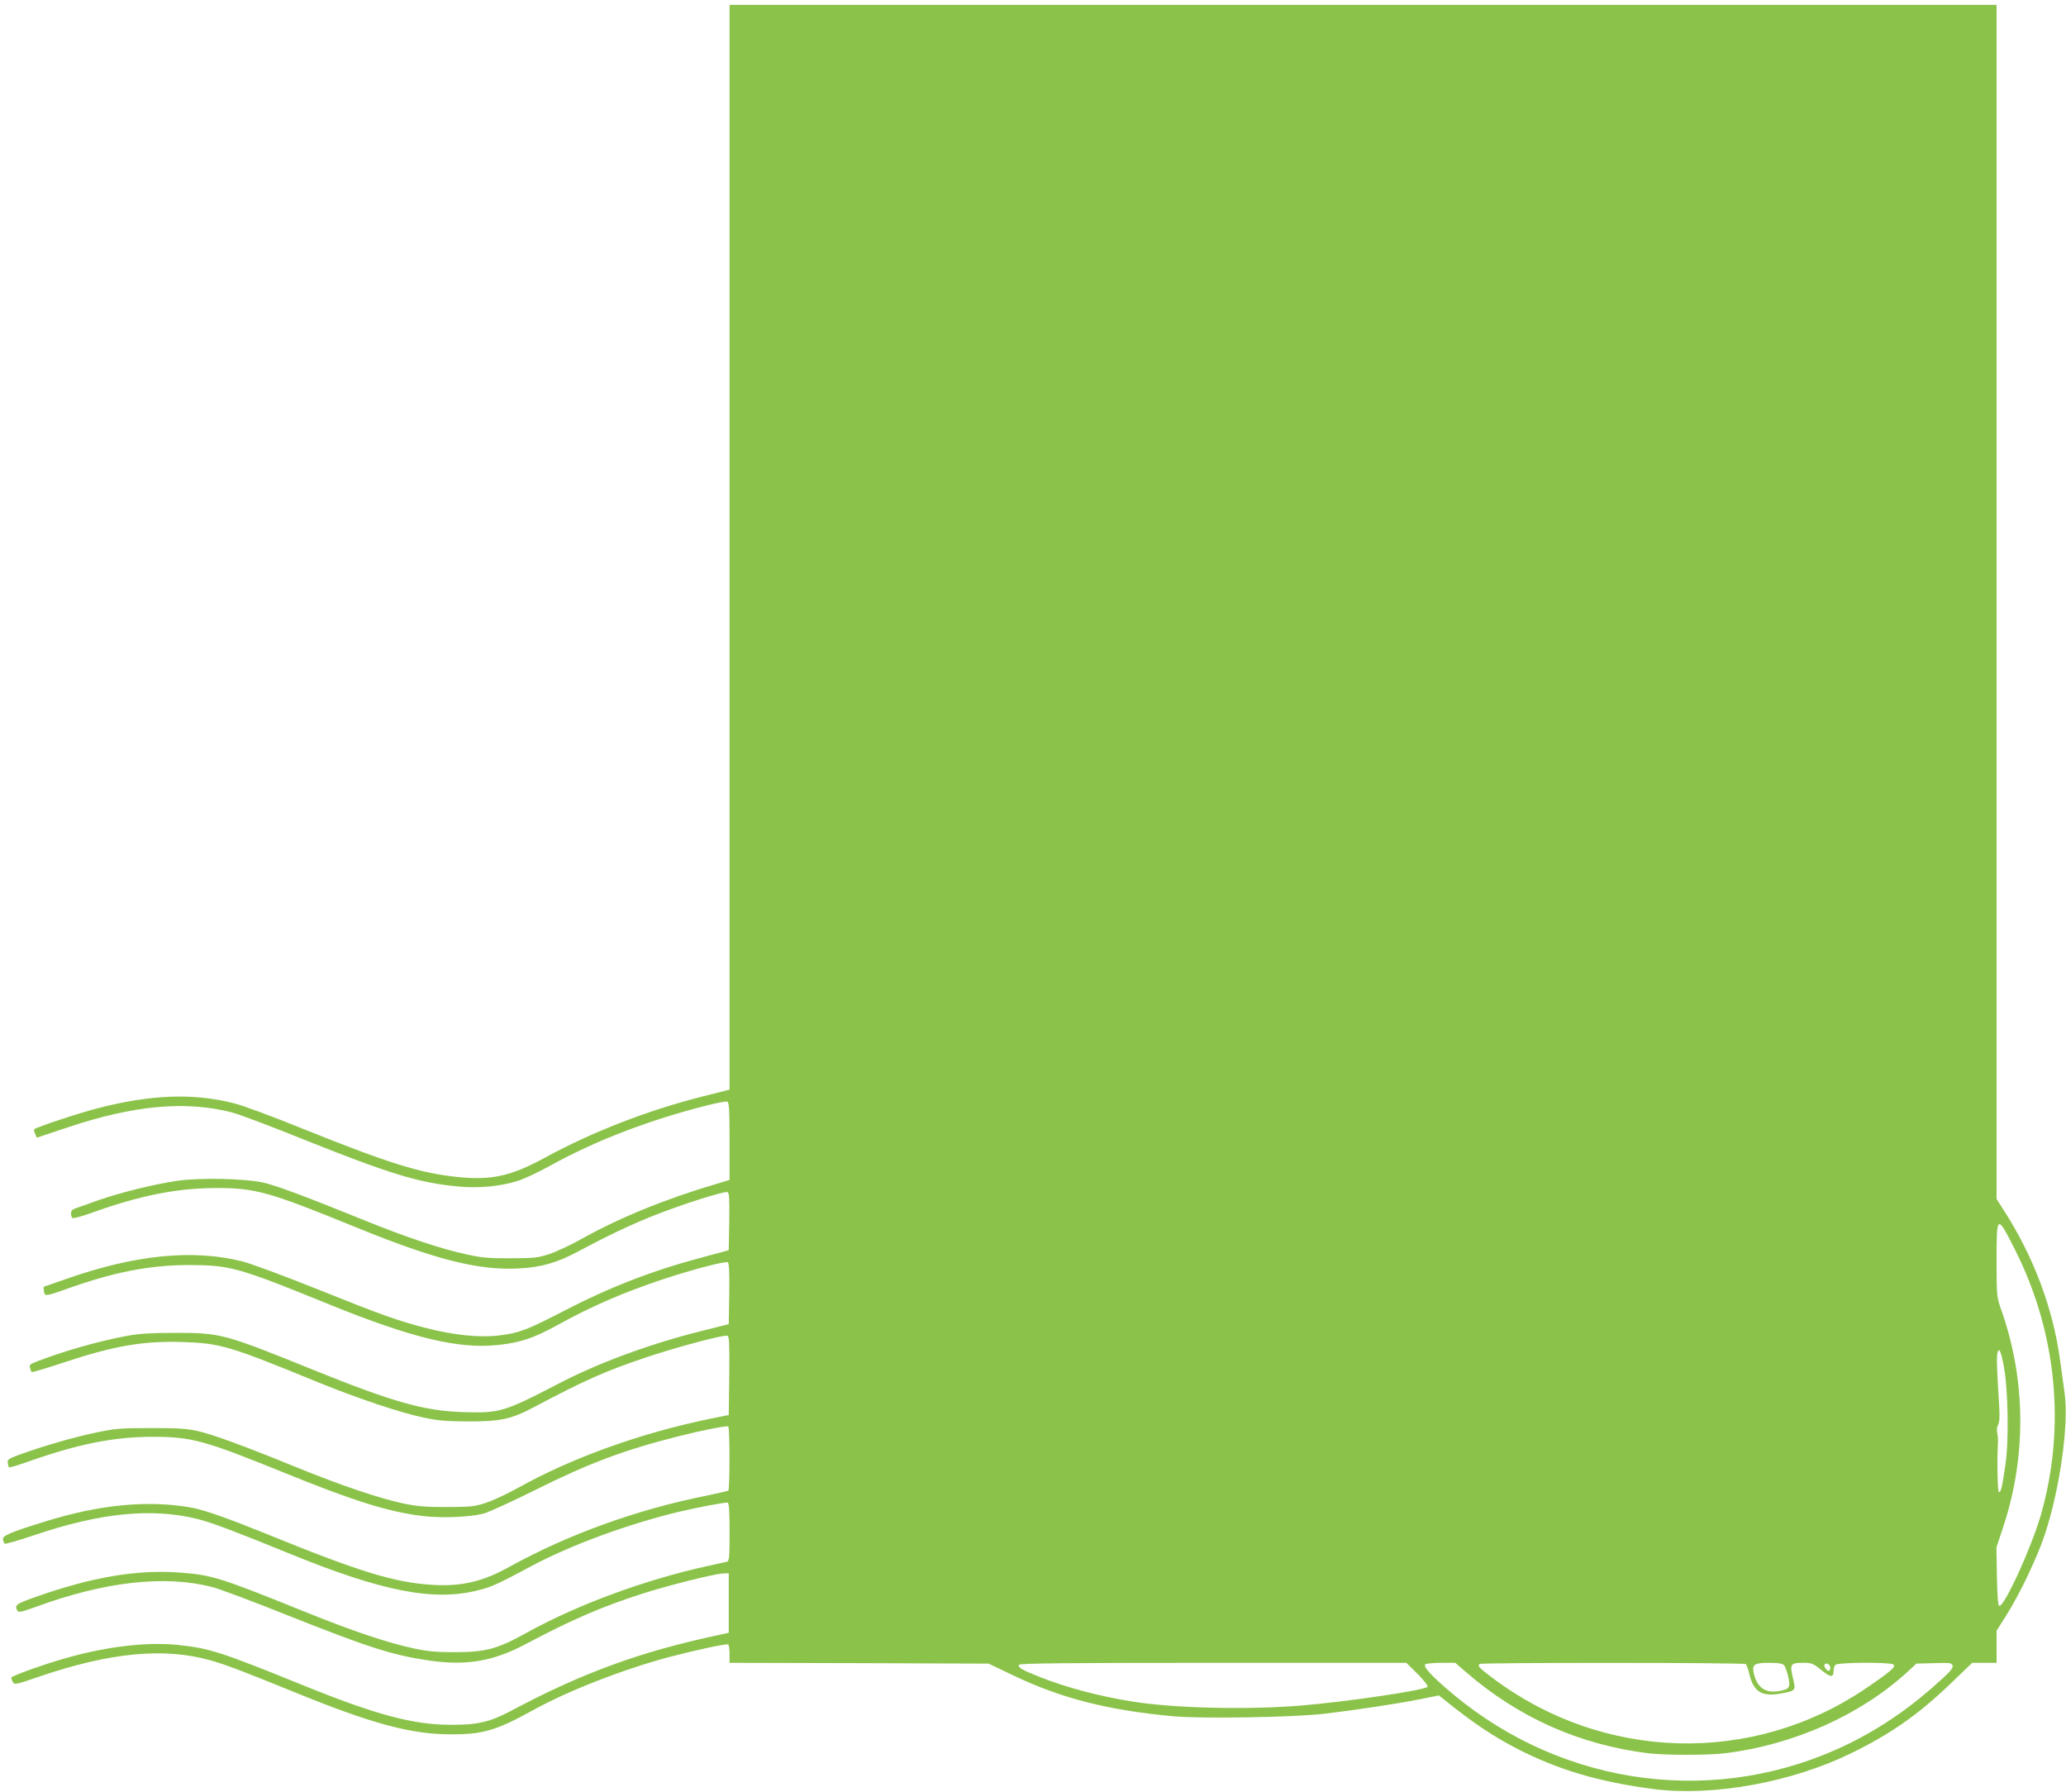 <?xml version="1.0" standalone="no"?>
<!DOCTYPE svg PUBLIC "-//W3C//DTD SVG 20010904//EN"
 "http://www.w3.org/TR/2001/REC-SVG-20010904/DTD/svg10.dtd">
<svg version="1.0" xmlns="http://www.w3.org/2000/svg"
 width="1280pt" height="1110pt" viewBox="0 0 1280 1110"
 preserveAspectRatio="xMidYMid meet">
<g transform="translate(0,1110) scale(0.1,-0.1)"
fill="#8bc34a" stroke="none">
<path d="M4520 7710 l0 -3359 -37 -10 c-21 -5 -83 -21 -139 -35 -331 -84 -681
-220 -964 -375 -213 -116 -332 -143 -542 -122 -233 24 -424 83 -954 296 -187
76 -380 148 -431 160 -251 65 -515 56 -845 -29 -120 -31 -383 -118 -396 -131
-3 -3 0 -16 6 -29 l10 -23 189 63 c413 138 731 167 1017 94 42 -10 244 -86
449 -169 530 -212 714 -268 951 -290 131 -13 265 0 373 34 40 12 130 55 201
94 281 156 618 285 981 376 57 14 110 24 117 21 11 -4 14 -52 14 -245 l0 -240
-87 -26 c-311 -92 -598 -209 -835 -342 -65 -36 -152 -77 -195 -91 -70 -23 -94
-26 -238 -26 -132 -1 -179 3 -270 23 -156 33 -379 107 -637 212 -355 144 -547
216 -628 234 -114 25 -387 31 -530 11 -140 -20 -352 -72 -492 -121 -57 -21
-118 -42 -135 -48 -25 -8 -33 -16 -33 -33 0 -13 4 -26 10 -29 5 -3 55 10 111
30 305 110 536 156 780 156 242 0 324 -23 859 -241 500 -204 766 -271 1019
-257 137 8 231 35 361 104 187 100 332 169 477 226 169 67 431 150 450 143 11
-5 13 -41 11 -182 l-3 -177 -25 -8 c-14 -4 -79 -21 -145 -39 -304 -81 -570
-184 -855 -332 -227 -117 -273 -135 -397 -150 -120 -15 -279 1 -458 47 -174
45 -277 82 -688 247 -192 77 -391 150 -443 164 -308 78 -669 42 -1099 -110
-71 -25 -131 -46 -132 -46 -6 0 -2 -36 5 -47 6 -10 35 -3 118 27 305 110 528
154 779 154 253 -1 302 -15 865 -244 512 -208 803 -278 1048 -251 137 15 217
42 362 121 217 120 407 202 655 285 174 58 389 115 404 106 8 -5 11 -61 9
-195 l-3 -188 -190 -48 c-309 -78 -626 -196 -865 -321 -336 -175 -364 -183
-590 -176 -241 7 -438 63 -935 264 -548 222 -569 227 -850 227 -148 0 -224 -5
-294 -18 -174 -32 -377 -89 -554 -156 -51 -19 -57 -24 -51 -43 3 -12 8 -24 10
-26 2 -3 89 23 192 57 322 107 500 137 747 129 231 -8 286 -24 830 -247 248
-101 515 -191 660 -221 88 -19 142 -23 275 -24 199 0 267 14 403 86 323 171
442 224 697 310 193 65 486 143 507 135 11 -5 13 -53 11 -248 l-3 -243 -110
-22 c-437 -90 -860 -242 -1197 -430 -65 -36 -152 -77 -195 -91 -71 -24 -92
-26 -243 -27 -136 0 -184 4 -275 23 -149 32 -385 112 -655 222 -336 137 -525
206 -620 227 -67 14 -127 18 -290 17 -192 0 -215 -2 -360 -33 -85 -18 -238
-60 -340 -94 -176 -59 -185 -64 -182 -87 1 -13 5 -26 8 -29 2 -3 53 12 112 33
316 112 538 156 779 156 240 0 322 -23 805 -219 435 -177 651 -245 861 -271
118 -15 297 -8 382 14 33 9 177 75 320 146 332 166 553 249 895 335 138 35
292 65 302 59 10 -7 10 -391 0 -398 -4 -2 -66 -16 -137 -31 -431 -86 -857
-240 -1222 -442 -162 -90 -295 -121 -473 -110 -237 14 -457 82 -1040 320 -225
91 -369 142 -446 157 -268 50 -575 22 -919 -86 -210 -65 -261 -87 -257 -110 2
-10 7 -22 10 -26 4 -4 87 20 185 53 414 140 732 170 1014 99 87 -22 237 -79
558 -210 584 -239 902 -301 1180 -230 81 20 120 38 325 148 246 131 590 258
910 336 122 29 296 62 308 58 9 -3 12 -51 12 -182 0 -162 -2 -179 -17 -184
-10 -2 -63 -14 -118 -26 -387 -85 -804 -238 -1119 -412 -184 -102 -253 -121
-441 -122 -121 0 -171 4 -260 23 -161 34 -382 108 -678 228 -525 212 -574 227
-771 242 -266 20 -546 -27 -898 -152 -118 -41 -131 -51 -109 -86 7 -10 30 -5
117 27 426 156 798 197 1090 121 44 -11 252 -89 464 -174 506 -201 649 -247
880 -281 231 -33 396 -5 599 103 278 148 472 232 726 313 157 50 433 119 489
123 l41 2 0 -184 0 -185 -65 -14 c-486 -104 -842 -234 -1287 -471 -128 -68
-206 -86 -373 -85 -234 1 -463 63 -915 246 -507 206 -580 229 -774 249 -189
19 -431 -9 -676 -77 -136 -37 -355 -115 -355 -126 0 -5 4 -18 10 -28 9 -17 19
-15 167 36 436 148 768 180 1055 100 93 -26 191 -63 518 -196 485 -198 726
-263 975 -263 195 -1 283 25 504 148 219 121 562 255 851 332 169 44 352 83
362 77 4 -3 8 -30 8 -59 l0 -55 803 -2 802 -3 153 -73 c297 -142 587 -216 990
-253 178 -16 736 -7 932 15 188 22 443 60 595 90 l120 24 30 -24 c182 -147
305 -229 458 -308 254 -130 509 -205 842 -248 366 -47 853 41 1222 221 250
122 418 240 623 437 l129 124 75 0 76 0 0 99 0 100 62 98 c85 135 189 355 237
498 94 286 150 685 122 879 -6 44 -18 133 -27 196 -44 327 -165 649 -355 942
l-39 61 0 3699 0 3698 -3925 0 -3925 0 0 -3360z m7966 -4355 c257 -511 314
-1097 158 -1640 -60 -206 -228 -572 -258 -562 -7 2 -12 66 -14 183 l-3 179 41
123 c146 439 142 914 -10 1345 -30 85 -30 86 -30 312 0 285 2 286 116 60z
m-71 -720 c26 -139 32 -456 10 -605 -20 -140 -28 -176 -41 -172 -8 2 -12 194
-6 292 2 25 0 58 -4 73 -4 17 -2 38 5 51 9 15 11 52 7 117 -14 222 -17 304
-11 327 10 40 22 14 40 -83z m-3631 -1905 c41 -42 66 -74 60 -79 -24 -22 -506
-93 -788 -116 -334 -27 -782 -16 -1039 25 -207 33 -410 87 -574 152 -116 46
-139 60 -129 76 5 9 312 12 1203 12 l1196 0 71 -70z m297 14 c325 -282 703
-451 1129 -504 109 -13 371 -13 480 0 424 53 835 236 1128 504 l55 51 109 3
c96 3 109 2 115 -14 5 -14 -10 -33 -63 -82 -188 -173 -368 -298 -578 -402
-804 -395 -1760 -275 -2456 308 -127 106 -187 171 -169 183 8 5 53 9 100 9
l85 0 65 -56z m1735 48 c5 -4 15 -31 22 -61 25 -109 77 -142 191 -122 99 18
98 17 79 98 -20 84 -15 93 62 93 54 0 62 -3 112 -43 58 -48 78 -50 78 -8 0 15
5 32 12 39 15 15 336 17 358 2 20 -13 -16 -44 -174 -151 -700 -473 -1620 -448
-2303 63 -91 68 -100 78 -86 91 9 9 1635 9 1649 -1z m236 -6 c8 -7 20 -40 27
-72 16 -68 8 -79 -66 -90 -79 -12 -129 27 -148 114 -11 52 5 62 96 62 53 0 82
-4 91 -14z m288 -17 c0 -10 -4 -19 -9 -19 -14 0 -33 28 -27 39 10 16 36 1 36
-20z"/>
</g>
</svg>
